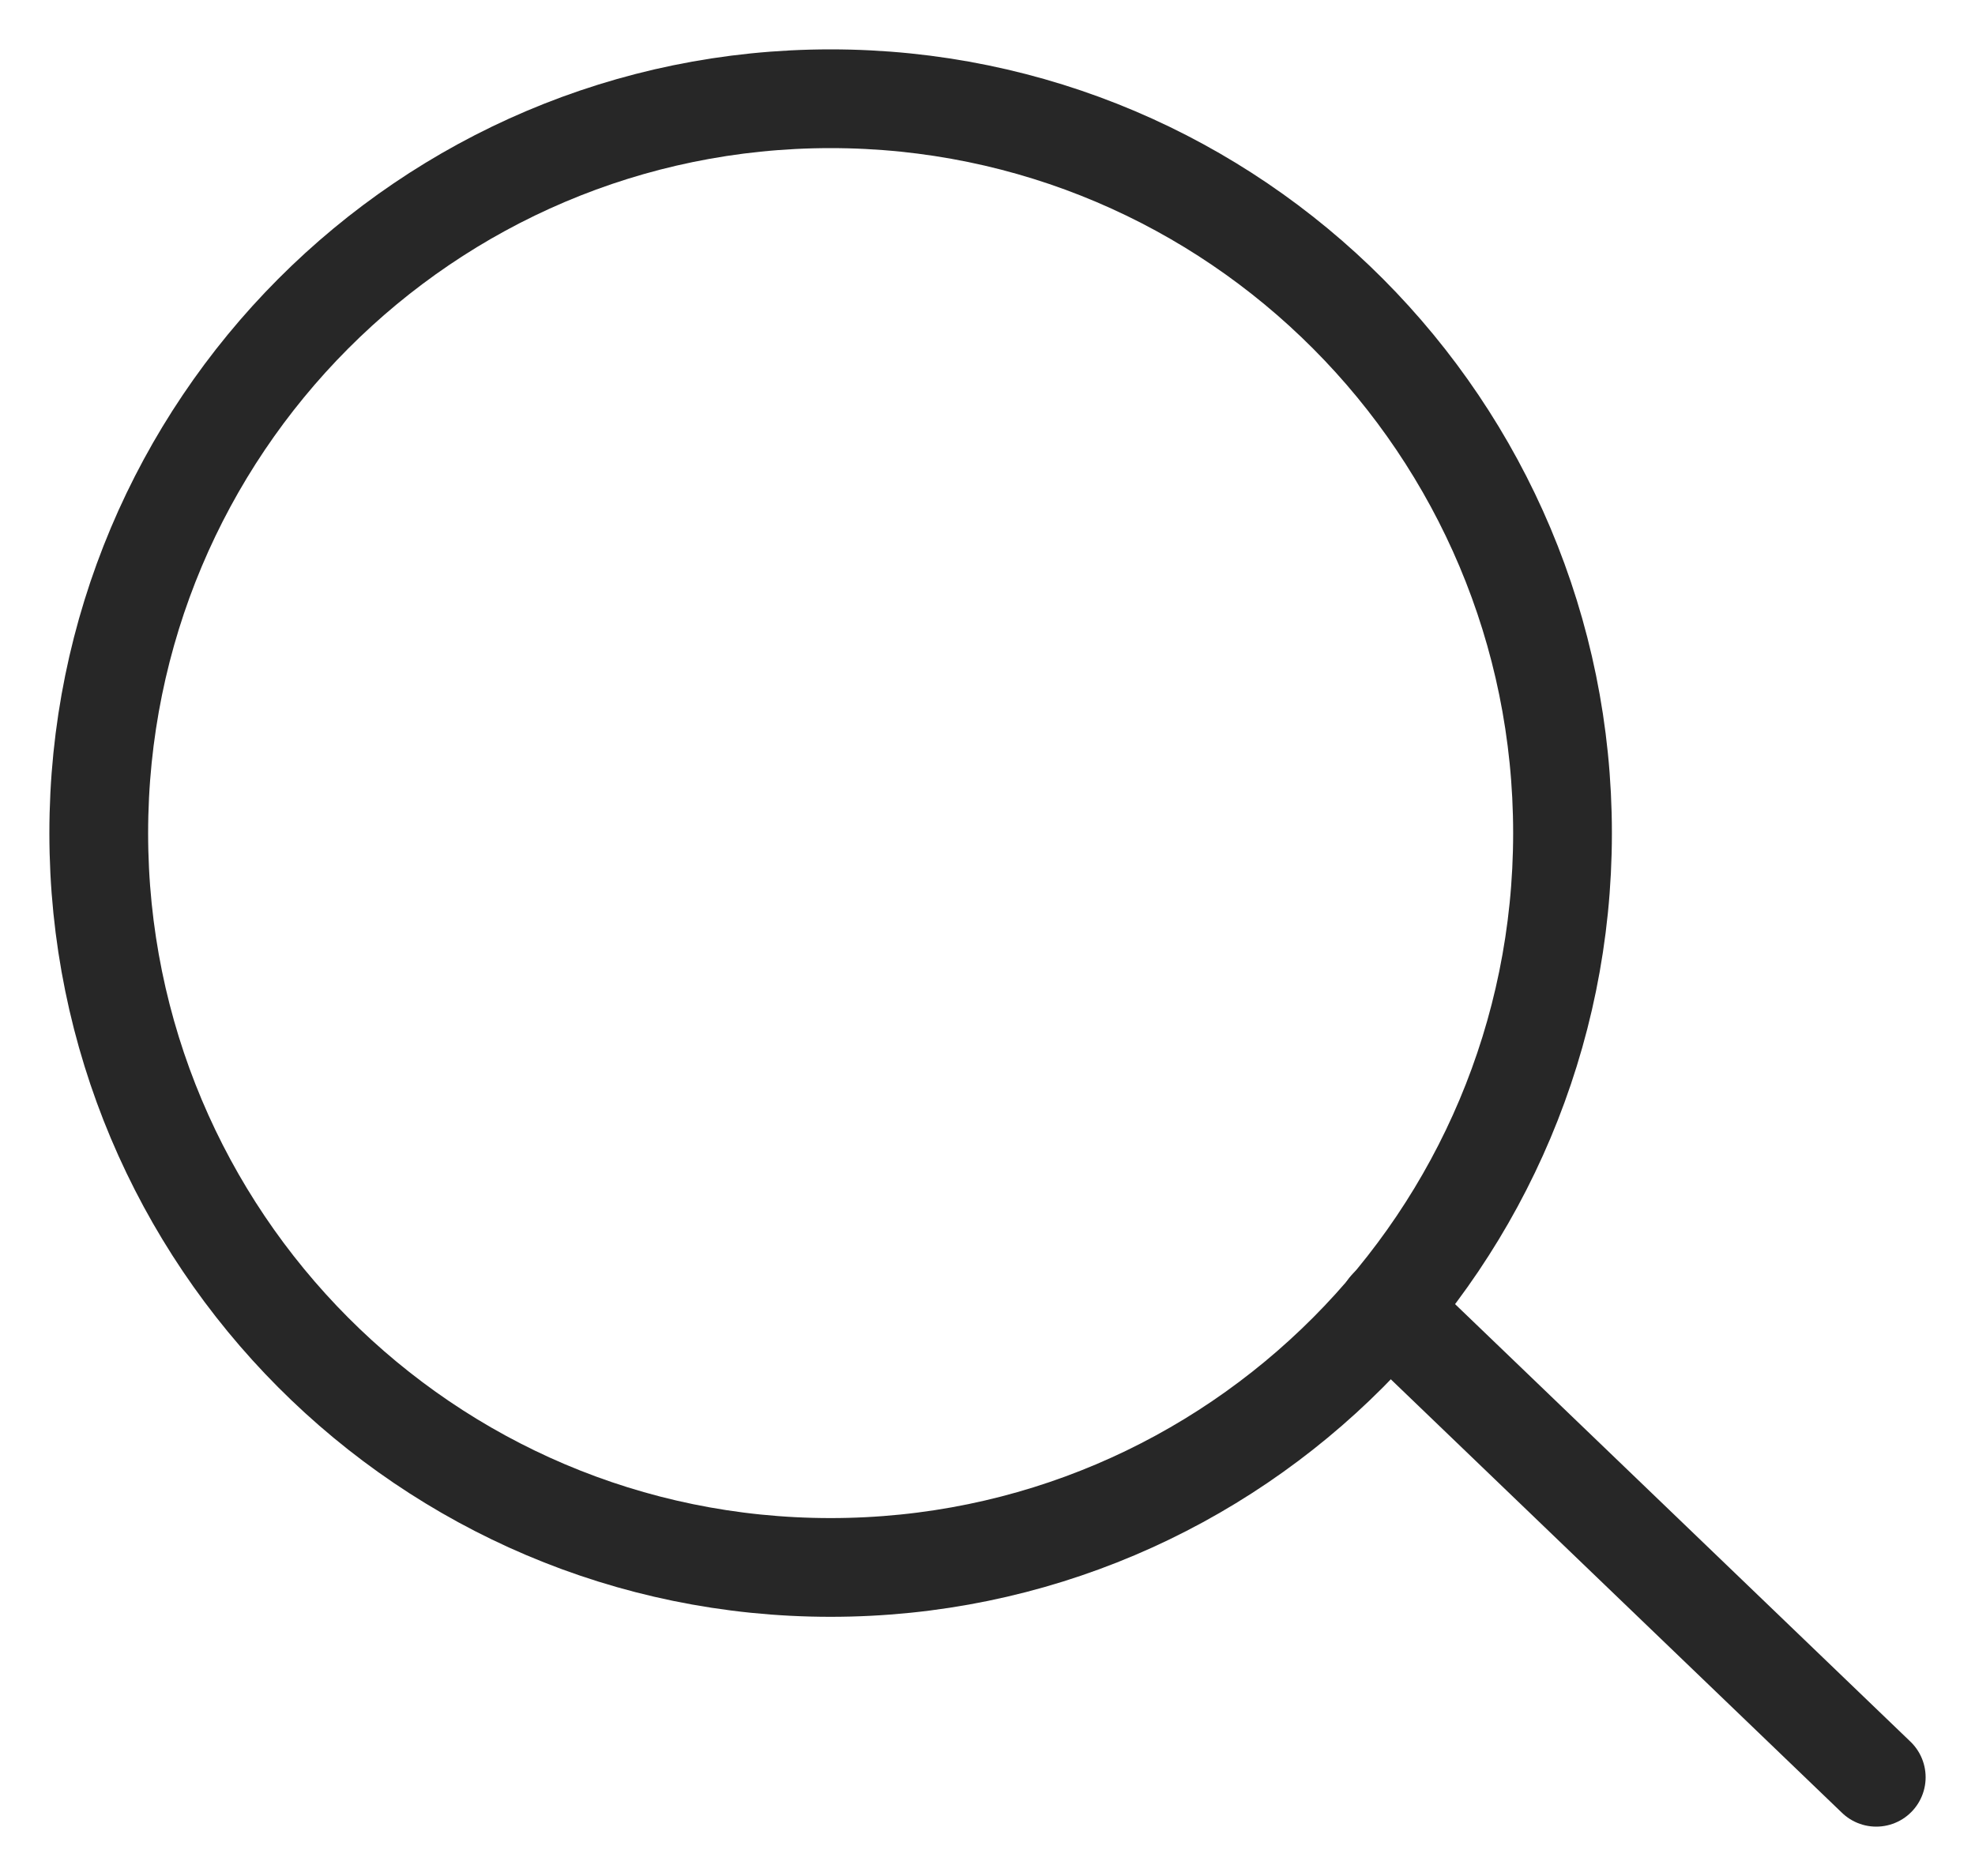 <svg xmlns="http://www.w3.org/2000/svg" width="20" height="19" viewBox="0 0 20 19" fill="none"><path fill-rule="evenodd" clip-rule="evenodd" d="M15.823 8.438C15.823 12.545 12.504 15.875 8.411 15.875C4.318 15.875 1 12.545 1 8.438C1 4.33 4.318 1 8.411 1C12.504 1 15.823 4.33 15.823 8.438Z" stroke="#272727"></path><path d="M14.057 13.25L19 18" stroke="#272727" stroke-linecap="round" stroke-linejoin="round"></path></svg>